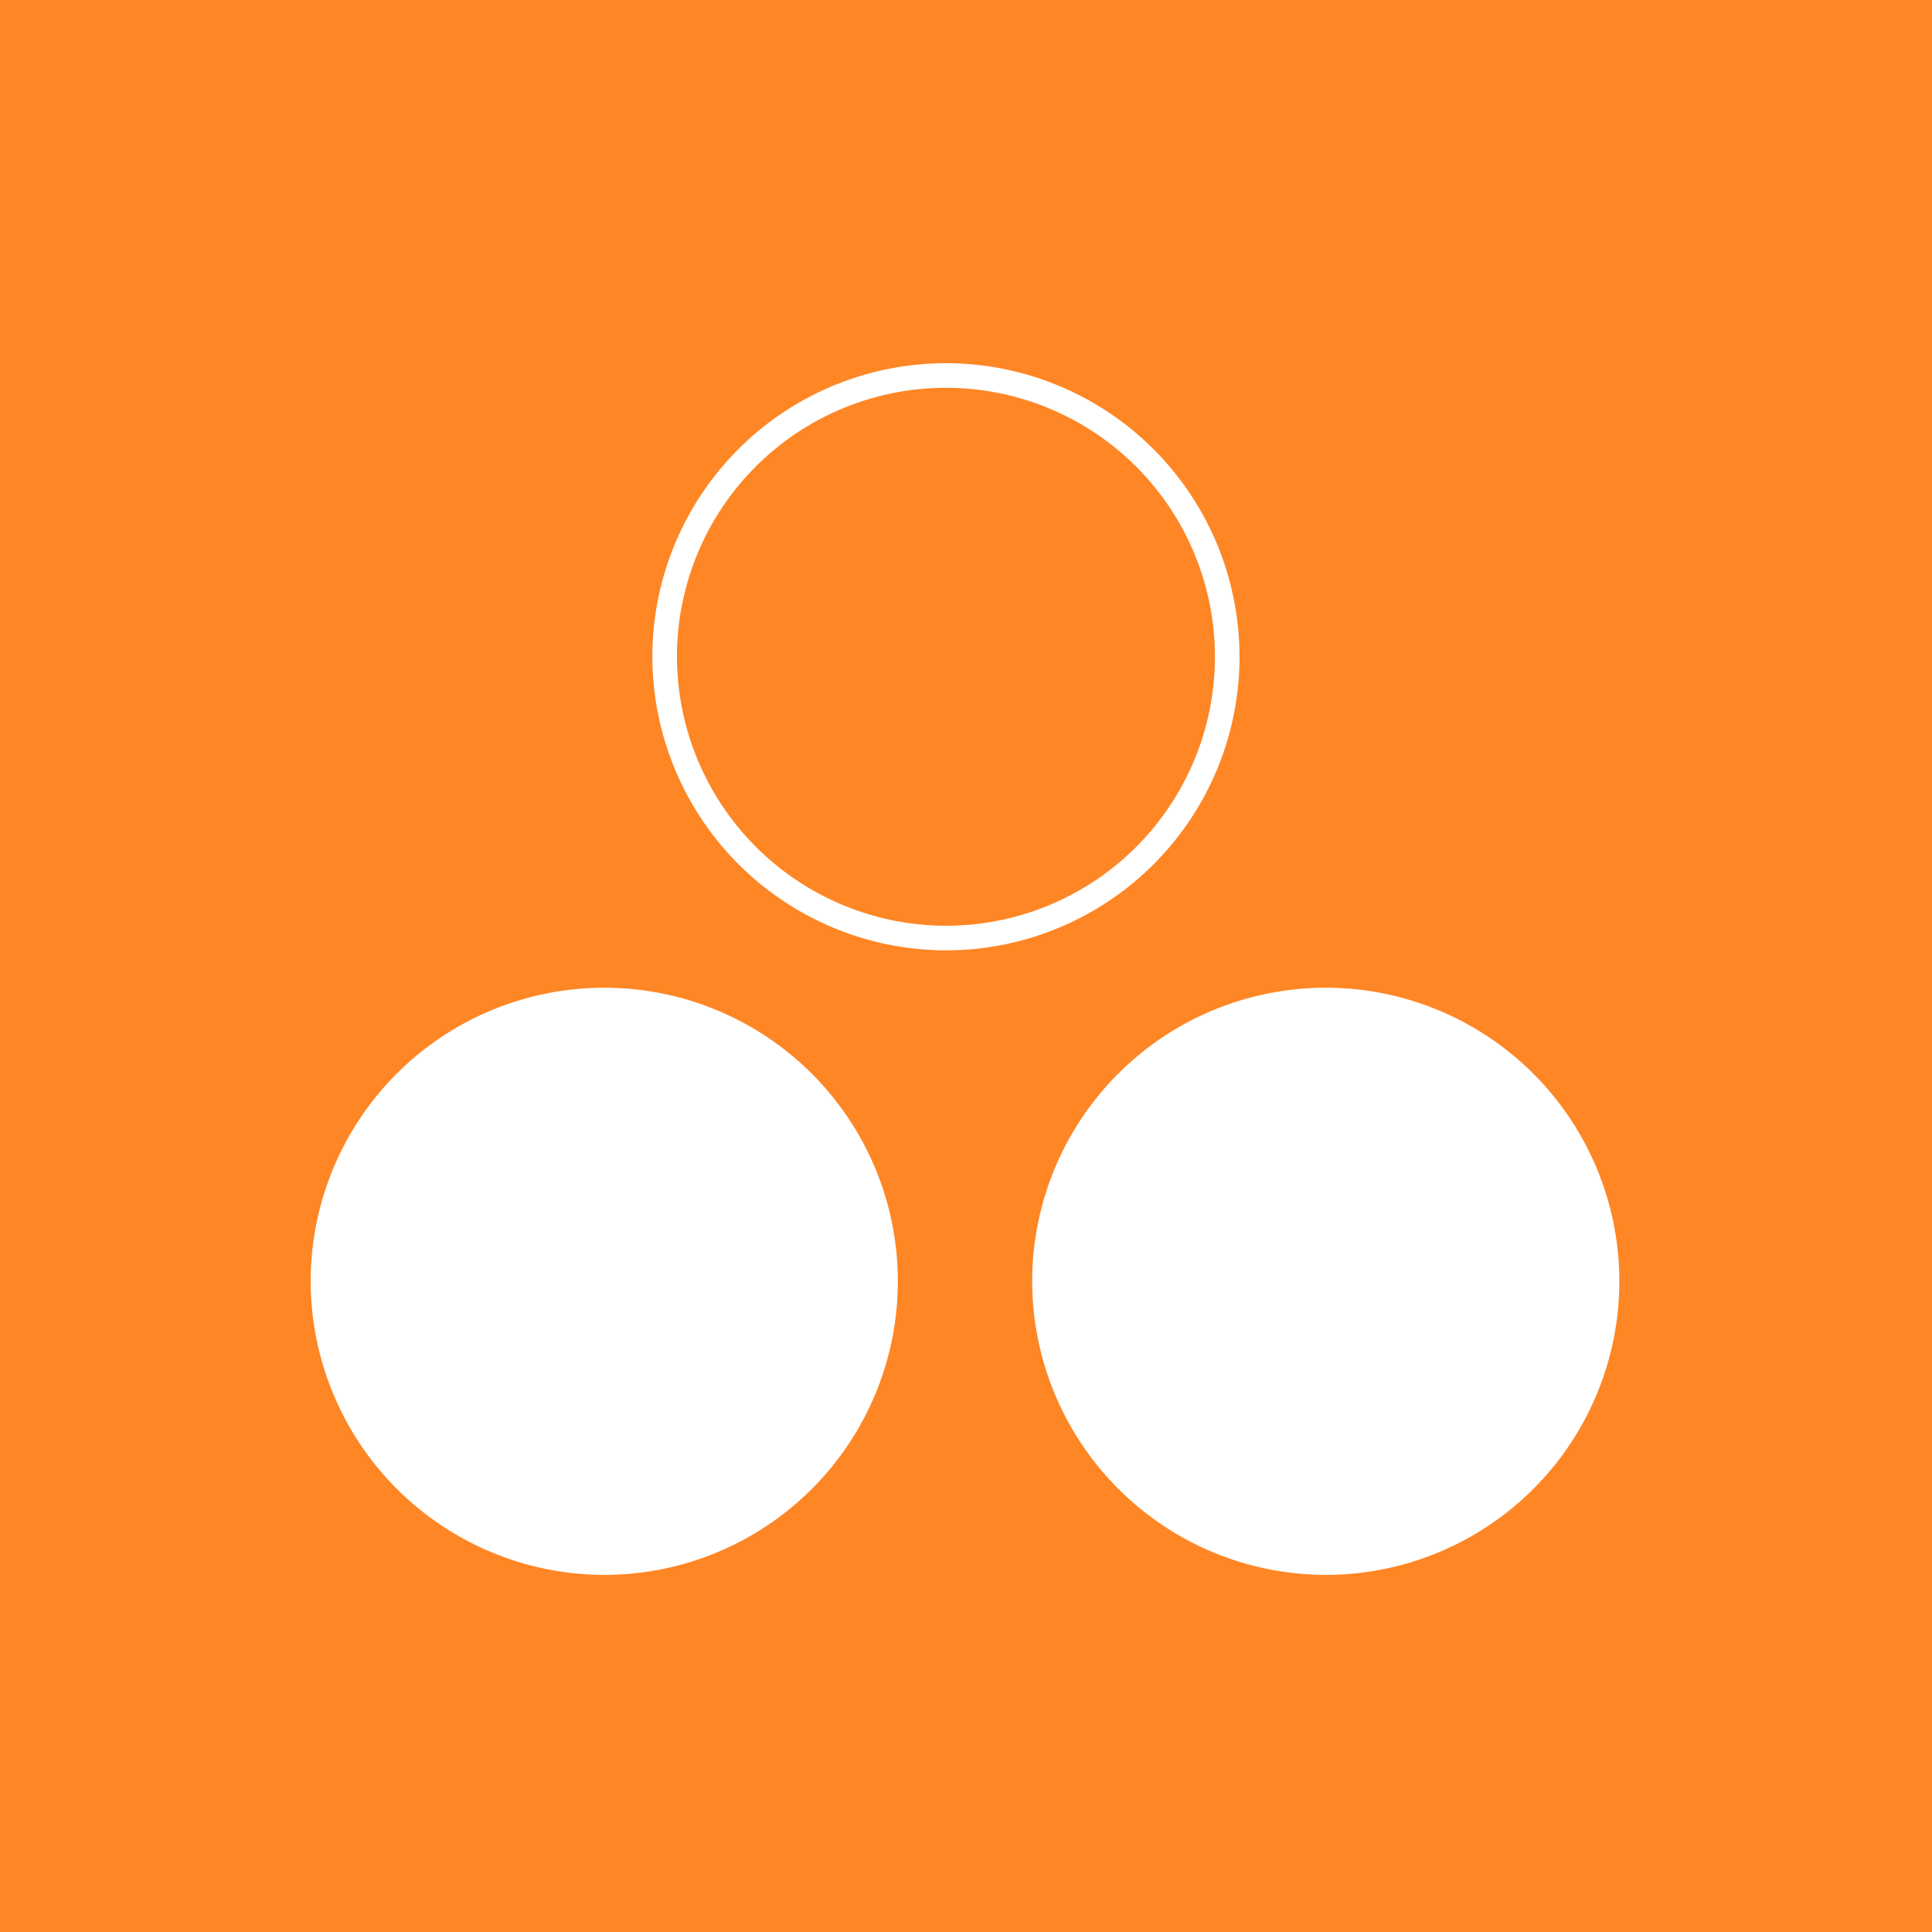 <svg xmlns="http://www.w3.org/2000/svg" xmlns:xlink="http://www.w3.org/1999/xlink" viewBox="0 0 98.22 98.22"><defs><style>.cls-1,.cls-4{fill:none;}.cls-2{fill:#ff8625;}.cls-3{clip-path:url(#clip-path);}.cls-4{stroke:#fff;stroke-width:1.25px;}.cls-5{fill:#fff;}</style><clipPath id="clip-path"><rect class="cls-1" width="98.22" height="98.22"/></clipPath></defs><g id="Calque_2" data-name="Calque 2"><g id="Calque_1-2" data-name="Calque 1"><rect class="cls-2" width="98.22" height="98.22"/><g class="cls-3"><path class="cls-4" d="M30.77,79.44a14.3,14.3,0,1,0-14.35-14.3A14.32,14.32,0,0,0,30.77,79.44Z"/><path class="cls-4" d="M67.45,79.44A14.3,14.3,0,1,0,53.1,65.14,14.32,14.32,0,0,0,67.45,79.44Z"/><path class="cls-4" d="M48.15,47.69a14.3,14.3,0,1,0-14.36-14.3A14.33,14.33,0,0,0,48.15,47.69Z"/><path class="cls-5" d="M30.77,79.44a14.3,14.3,0,1,0-14.35-14.3,14.32,14.32,0,0,0,14.35,14.3"/><path class="cls-5" d="M67.45,79.44A14.3,14.3,0,1,0,53.1,65.14a14.32,14.32,0,0,0,14.35,14.3"/></g></g></g></svg>